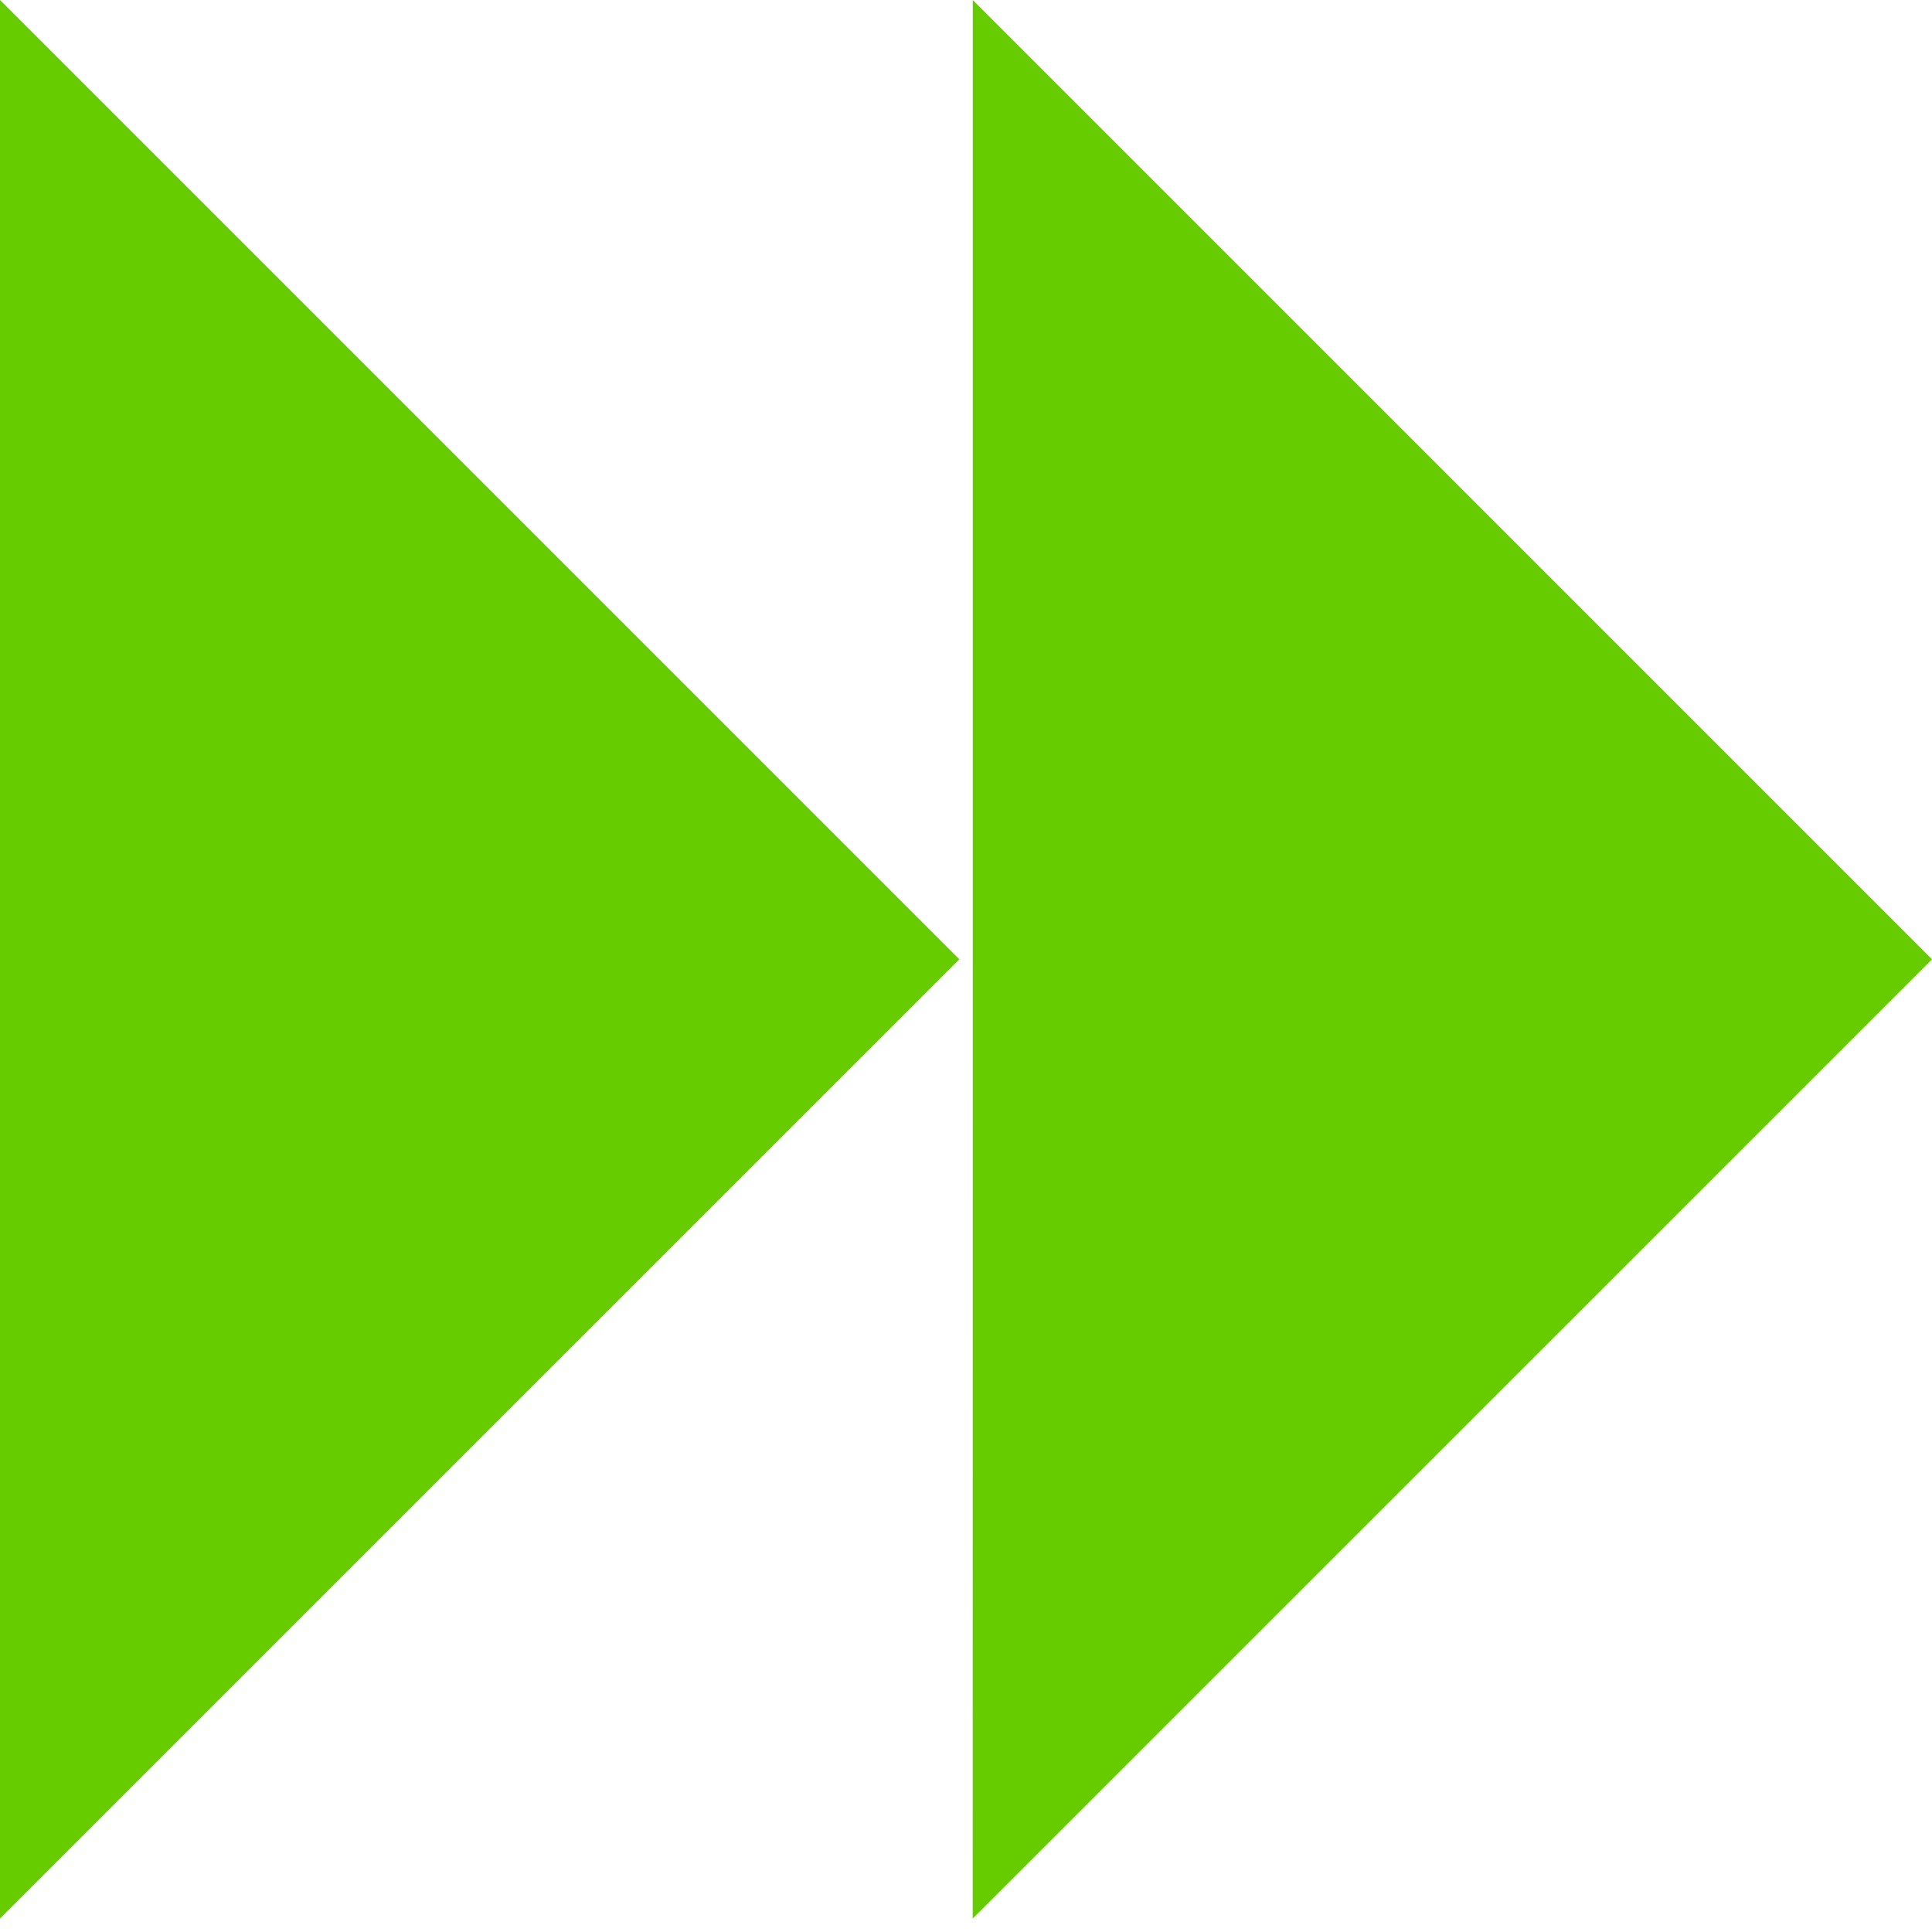 <svg id="Layer_1" data-name="Layer 1" xmlns="http://www.w3.org/2000/svg" viewBox="0 0 225 225"><defs><style>.cls-1{fill:#6c0;}</style></defs><title>Kenetic_03</title><polygon class="cls-1" points="32.72 190.71 111.72 111.72 32.72 32.72 0 0 0 111.71 0 223.43 32.72 190.71"/><polygon class="cls-1" points="146 190.71 225 111.72 146.01 32.72 113.29 0 113.29 111.71 113.28 223.43 146 190.71"/></svg>